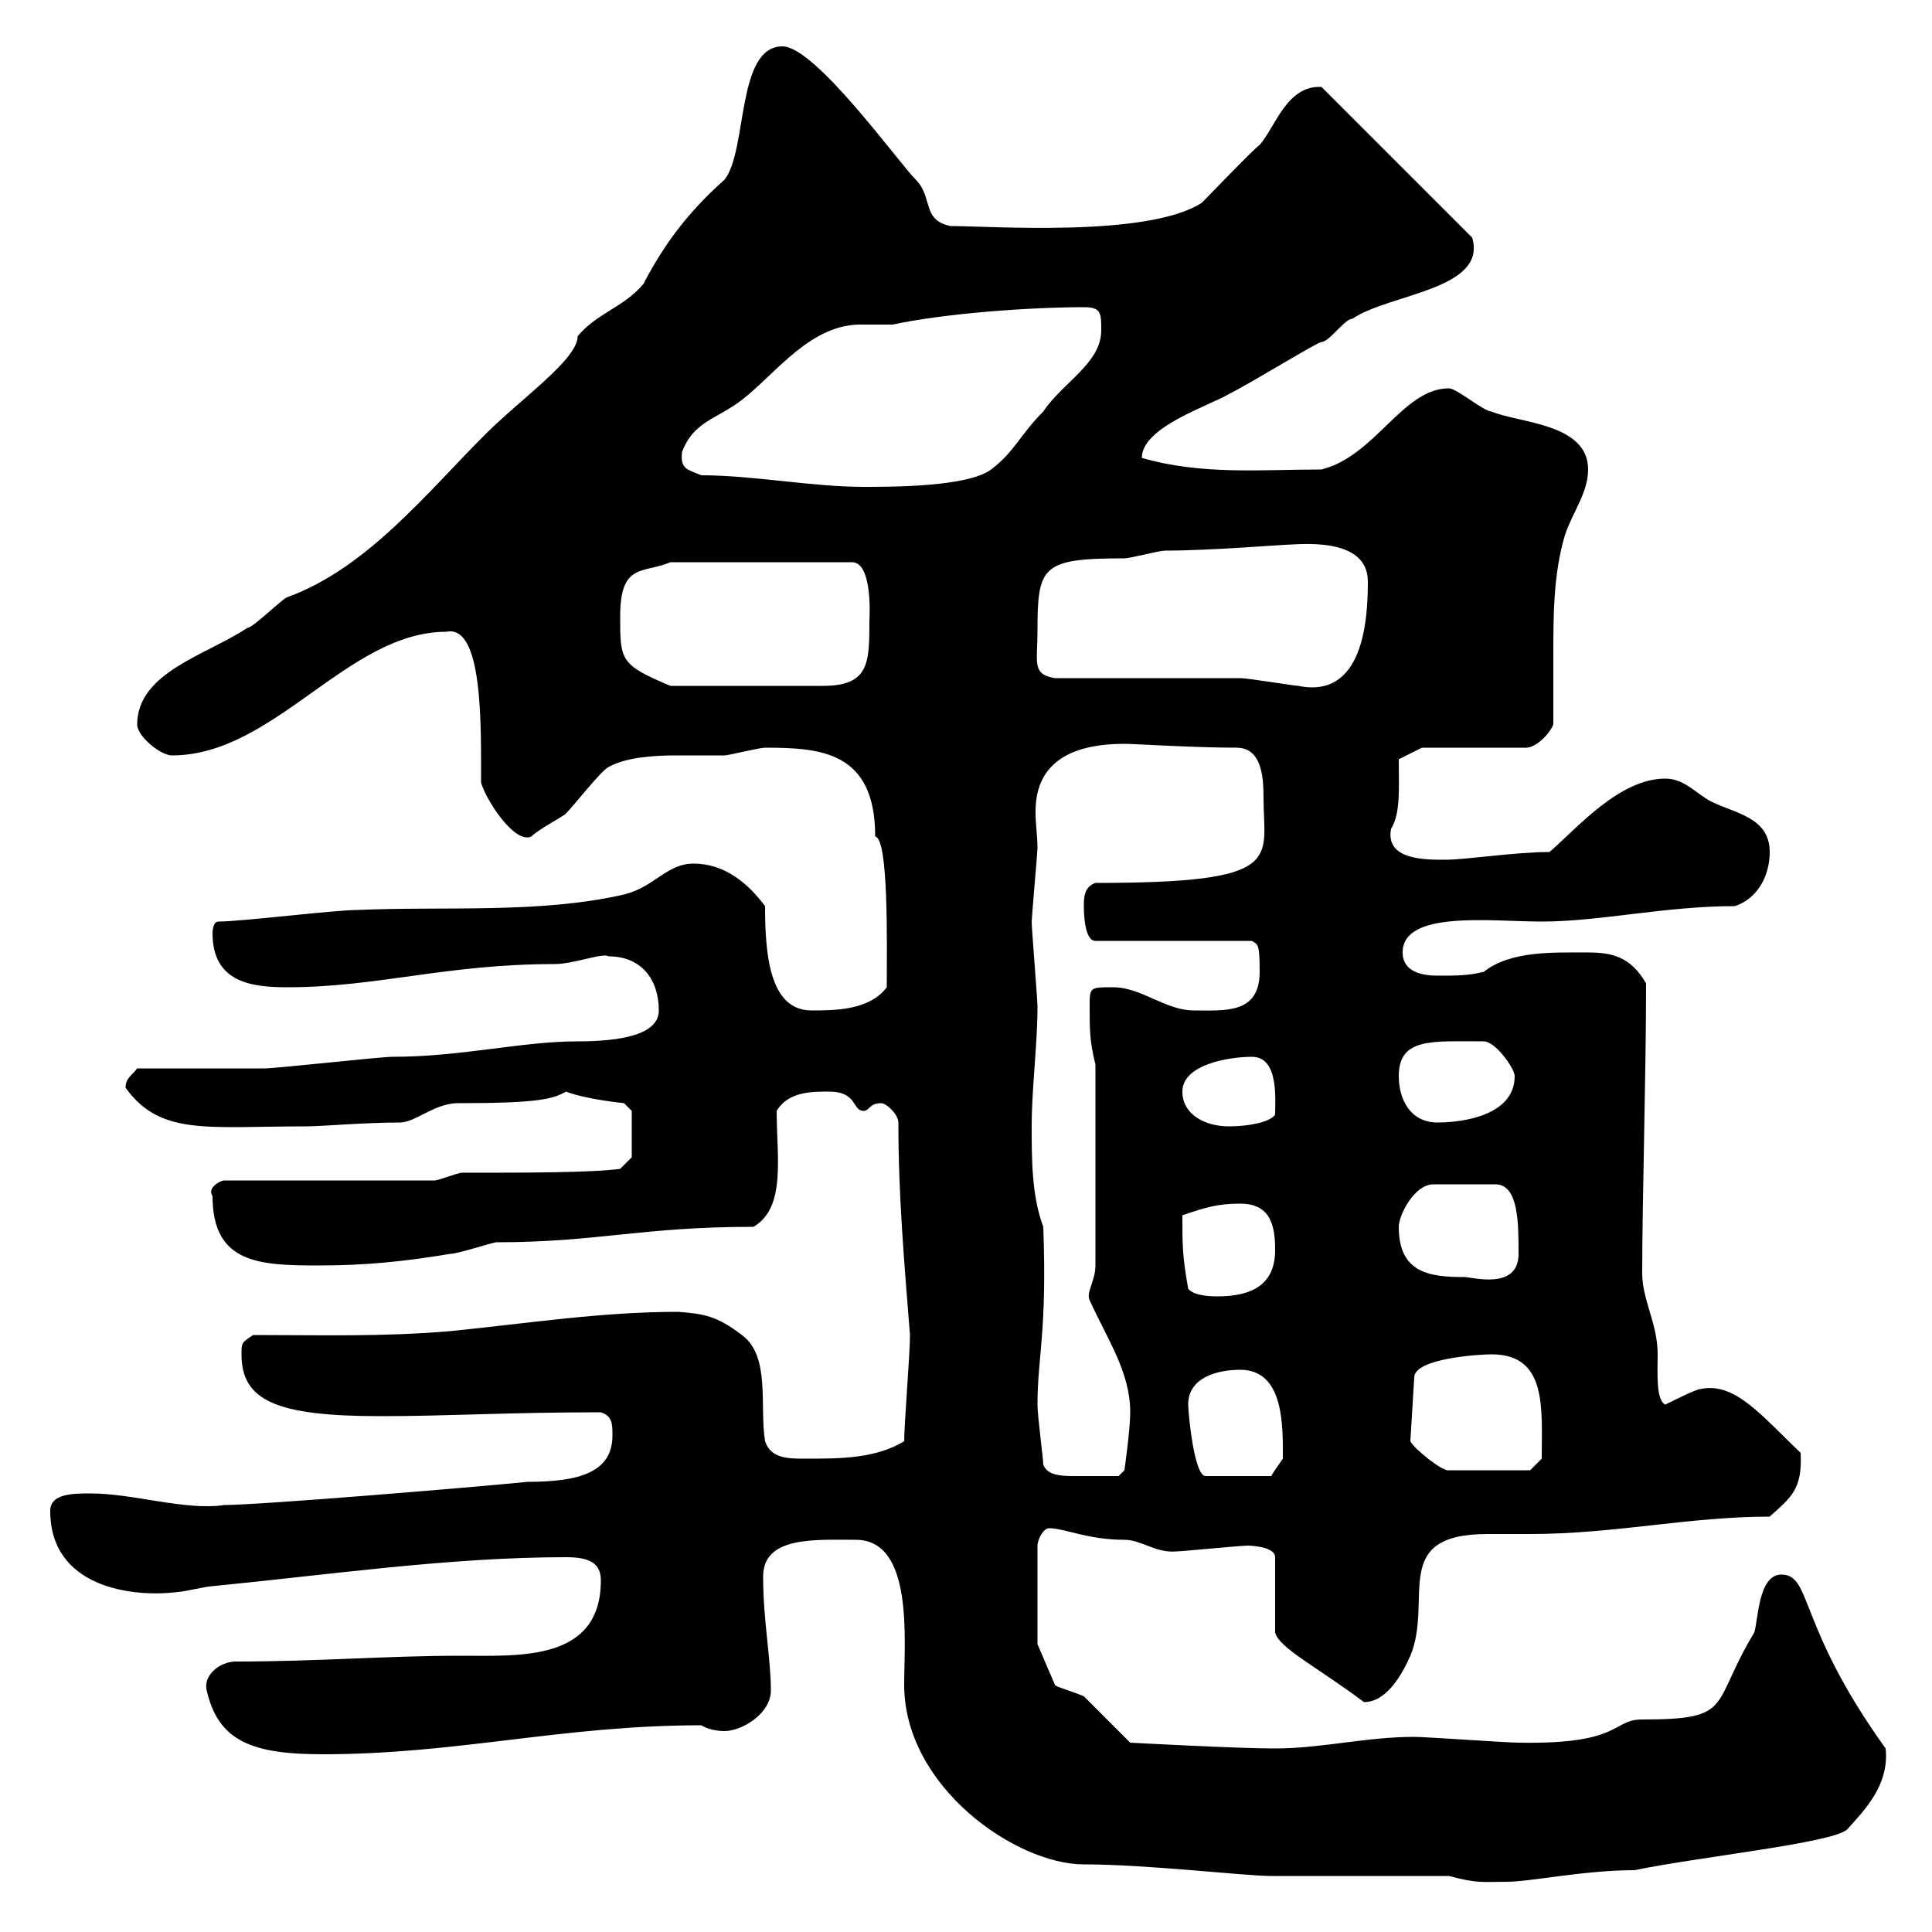 <svg xmlns="http://www.w3.org/2000/svg" xmlns:xlink="http://www.w3.org/1999/xlink" width="300" height="300"><path d="M225 291.30C229.50 292.50 230.10 292.20 234 292.20C237.60 292.20 246 290.40 253.80 290.40C264 288.30 284.40 286.20 286.80 284.10C289.50 281.10 293.40 277.20 292.80 271.50C279 252.30 281.40 244.50 276.60 244.50C273 244.50 273 251.70 272.40 253.50C265.50 264.90 269.40 267 255 267C250.20 267 252 270.90 235.80 270.60C234 270.60 221.40 269.70 219.60 269.70C212.10 269.70 205.20 271.50 198 271.50C192 271.50 175.50 270.60 175.50 270.60L168.30 263.40C166.20 262.50 163.80 261.90 163.80 261.60L161.10 255.30L161.10 240C161.10 239.10 162 237.30 162.90 237.30C165.30 237.30 168.90 239.10 174.60 239.10C177.30 239.10 179.40 241.20 182.70 240.90C183.60 240.90 192.60 240 193.80 240C193.50 240 198 240 198 241.80L198 253.50C198.60 255.90 204.60 258.90 211.80 264.30C215.40 264.30 217.80 259.80 219 257.10C222.60 248.40 215.70 238.20 231 238.20C233.10 238.20 235.20 238.20 237.60 238.20C250.80 238.20 262.20 235.50 274.80 235.50C278.10 232.50 279.90 231.30 279.60 225.60C273.60 219.90 269.40 214.50 264 215.70C263.40 215.70 259.80 217.50 258.60 218.10C257.10 217.50 257.40 213 257.40 210.30C257.40 205.50 255 201.90 255 197.70C255 186.30 255.60 167.10 255.60 152.70C253.20 148.50 250.20 147.90 246.60 147.90C241.20 147.90 234.60 147.60 230.40 150.90C228 151.50 226.20 151.50 223.20 151.50C220.80 151.50 217.80 150.90 217.80 147.90C217.80 141.30 231.60 143.10 239.40 143.10C248.40 143.10 258.60 140.70 269.40 140.70C273 139.50 274.80 135.90 274.80 132.30C274.80 126.90 269.40 126.30 265.80 124.50C263.40 123.30 261.60 120.90 258.60 120.90C251.40 120.90 244.80 128.70 240.60 132.30C235.20 132.30 227.70 133.50 224.40 133.50C221.10 133.50 215.10 133.50 216 128.70C217.50 126.30 217.20 122.40 217.20 117.90L220.80 116.10L237 116.10C238.50 116.10 240.60 114 241.20 112.50C241.20 108.90 241.20 105.30 241.20 101.70C241.20 95.70 241.20 89.10 243 83.10C244.20 79.50 246.60 76.50 246.60 72.90C246.60 65.70 235.80 65.70 231.60 63.90C230.40 63.90 226.20 60.30 225 60.30C217.80 60.30 213.60 70.80 205.20 72.90C195.90 72.90 186.60 73.80 177.30 71.10C177.30 66.30 187.80 63 190.80 61.20C194.40 59.40 204.60 53.10 205.20 53.10C206.40 53.10 208.80 49.50 210 49.50C215.70 45.60 231 45 228.60 36.90L205.20 13.50C199.80 13.20 198 19.80 195.60 22.50C194.40 23.40 188.40 29.70 186.60 31.50C178.20 36.90 153.90 35.10 147.60 35.10C143.10 34.20 144.90 30.60 142.20 27.90C139.50 25.20 126.60 7.20 121.50 7.20C114.30 7.20 116.10 23.40 112.50 27.90C106.80 33 103.20 37.80 99.90 44.10C96.90 47.70 92.70 48.60 89.70 52.20C89.70 55.80 81 61.80 75.30 67.50C66.30 76.50 57 88.20 44.70 92.70C44.10 92.70 39.30 97.50 38.40 97.50C32.10 101.70 21.30 104.40 21.30 112.50C21.30 114.30 24.90 117.30 26.70 117.30C42.60 117.30 54 98.10 69.30 98.10C75 96.90 74.70 112.50 74.70 121.50C75.30 123.90 79.80 131.10 82.50 129.90C83.70 128.70 87.30 126.90 87.90 126.30C89.10 125.10 93.30 119.70 94.50 119.10C97.20 117.60 101.40 117.30 105 117.30C107.40 117.30 109.80 117.30 112.50 117.30C113.10 117.30 117.90 116.10 118.80 116.10C127.50 116.10 135.90 116.70 135.90 129.90C138 130.20 137.70 146.40 137.70 153.30C135 156.90 129.60 156.90 126 156.90C119.40 156.90 118.80 147.90 118.80 140.70C116.10 137.10 112.50 134.10 107.70 134.10C103.50 134.10 101.70 137.70 96.90 138.90C83.70 141.90 69.30 140.70 55.50 141.30C51.90 141.30 37.50 143.10 33.90 143.10C33 143.10 33 144.90 33 144.90C33 152.70 39.30 153.30 44.70 153.30C58.50 153.30 69.30 149.70 86.10 149.70C89.10 149.70 93.60 147.90 94.50 148.50C99.60 148.50 102.30 152.10 102.30 156.90C102.30 160.80 96 161.70 89.70 161.70C81 161.70 71.70 164.10 60.90 164.10C59.10 164.10 42.90 165.90 41.10 165.90C38.40 165.90 24 165.90 21.30 165.90C20.40 167.10 19.50 167.40 19.50 168.90C24.90 176.40 32.10 174.90 47.70 174.90C49.80 174.90 56.70 174.30 62.10 174.30C64.50 174.30 67.50 171.30 71.10 171.30C83.40 171.30 85.80 170.70 87.90 169.50C90.90 170.70 96.90 171.30 96.90 171.30L98.10 172.50L98.10 179.70L96.30 181.50C91.80 182.10 81.60 182.10 71.70 182.10C71.10 182.10 68.10 183.30 67.50 183.30L34.80 183.30C34.20 183.30 32.10 184.50 33 185.70C33 196.20 40.20 196.50 49.50 196.50C56.70 196.50 62.70 195.90 69.90 194.70C71.10 194.70 76.50 192.90 77.10 192.90C92.70 192.90 99.60 190.50 117 190.50C122.10 187.50 120.60 179.70 120.60 172.50C122.40 169.50 126 169.50 128.70 169.50C133.20 169.50 132.30 172.50 134.10 172.50C135 172.50 135 171.30 136.80 171.30C137.70 171.30 139.50 173.10 139.50 174.30C139.50 185.70 140.40 195.90 141.30 207.30C141.30 210.30 140.40 221.10 140.40 223.80C135.90 226.50 130.50 226.50 125.10 226.50C122.40 226.50 119.70 226.50 118.80 223.80C117.90 218.40 119.70 210.60 115.20 207.30C111.30 204.30 109.20 204 105.30 203.70C93.30 203.70 81.90 205.50 69.90 206.70C59.10 207.60 50.10 207.30 39.30 207.30C37.50 208.50 37.50 208.50 37.50 210.30C37.50 217.50 42.90 219.90 59.10 219.90C69.60 219.90 78.90 219.30 93.30 219.30C95.10 219.90 95.10 221.10 95.10 222.90C95.10 228.60 90 230.10 81.90 230.10C72.90 231 40.20 233.70 34.80 233.70C28.80 234.60 20.70 231.90 14.10 231.90C11.40 231.90 7.80 231.90 7.80 234.60C7.80 246.60 20.70 248.10 27.60 247.20C28.50 247.20 32.10 246.30 33 246.30C51.30 244.50 69.90 241.80 87.90 241.80C91.50 241.80 93.30 242.70 93.30 245.40C93.30 258 80.70 257.10 71.70 257.10C60 257.10 49.50 258 36.60 258C34.20 258 31.50 260.10 32.10 262.50C33.90 270.30 39 272.40 50.10 272.40C71.10 272.40 87.30 267.90 108.90 267.90C109.80 268.50 111.30 268.80 112.50 268.80C115.20 268.80 119.70 266.10 119.70 262.50C119.70 257.40 118.50 251.70 118.50 244.80C118.50 238.50 126.60 239.10 132.90 239.10C141.90 239.10 140.40 254.70 140.40 261.60C140.40 277.50 157.80 289.50 168.30 289.50C178.20 289.50 193.20 291.30 197.40 291.30C201.60 291.30 220.80 291.30 225 291.30ZM162 227.40C162 226.50 161.10 219.90 161.10 218.10C161.10 210.60 162.60 207 162 190.50C160.20 185.70 160.20 180 160.20 174.90C160.20 168.90 161.10 162.30 161.10 156.30C161.10 155.10 160.20 144.30 160.20 143.10C160.20 142.50 161.10 132.30 161.10 131.70C161.10 129.90 160.80 128.10 160.80 126C160.80 117.90 167.10 115.50 174.60 115.50C176.10 115.50 185.40 116.10 192 116.10C195.90 116.10 196.20 120.60 196.20 123.90C196.20 133.50 199.80 137.10 170.10 137.10C168.30 137.70 168.30 139.50 168.30 140.70C168.30 141.30 168.30 146.10 170.10 146.10L194.40 146.10C195.30 146.70 195.60 146.40 195.60 150.90C195.60 157.50 190.20 156.90 185.40 156.90C180.90 156.90 177.30 153.30 172.80 153.30C169.20 153.30 169.20 153.30 169.20 156.30C169.20 159.90 169.20 161.70 170.10 165.30L170.10 196.50C170.10 198.90 168.60 200.70 169.20 201.90C171.90 207.90 175.50 213 175.50 219.30C175.50 222 174.60 228.30 174.60 228.30L173.70 229.20C172.50 229.20 169.80 229.20 167.10 229.20C165 229.20 162.60 229.20 162 227.40ZM184.50 218.10C184.50 213.90 189 212.70 192.60 212.70C199.50 212.70 199.20 221.70 199.20 226.50C198.60 227.40 197.70 228.60 197.40 229.20L187.20 229.20C185.40 229.20 184.50 219.30 184.50 218.10ZM219 223.80L219.60 213.90C219.60 210.90 229.80 210.30 231.60 210.30C240.30 210.30 239.40 218.70 239.40 226.50L237.60 228.30L225 228.30C224.10 228.60 219.60 225 219 223.80ZM184.50 200.10C183.60 195 183.60 193.50 183.60 188.70C187.20 187.50 189 186.90 192.60 186.90C197.40 186.90 198 190.50 198 194.10C198 199.50 194.40 201.30 189 201.30C188.40 201.30 185.40 201.30 184.50 200.10ZM217.20 190.50C217.20 188.70 219.60 183.90 222.60 183.90L232.20 183.90C235.80 183.90 235.80 189.90 235.80 194.70C235.80 200.40 228.60 198.30 227.40 198.30C222 198.30 217.20 197.70 217.20 190.50ZM183.60 169.50C183.60 165.30 190.80 164.10 194.40 164.10C198.60 164.10 198 170.70 198 173.10C197.10 174.30 193.80 174.90 190.80 174.90C187.20 174.90 183.60 173.10 183.60 169.50ZM217.20 167.10C217.20 161.10 222.30 161.70 230.40 161.70C232.20 161.70 235.20 165.90 235.20 167.10C235.20 173.10 227.40 174.30 223.20 174.30C219 174.30 217.20 170.70 217.20 167.10ZM96.30 95.70C96.30 87.30 99.90 89.10 104.10 87.30L132.30 87.30C135.60 87.30 135 96.30 135 96.30C135 102.90 135 106.50 127.80 106.50L104.10 106.50C96.30 103.20 96.30 102.60 96.30 95.70ZM163.80 105.30C160.20 104.70 161.10 102.90 161.10 98.10C161.10 87.90 161.70 86.70 174.60 86.70C175.50 86.70 180 85.50 180.90 85.50C187.80 85.50 198.90 84.60 199.50 84.60C201.30 84.60 212.40 83.10 212.40 90.30C212.40 96 211.80 108.60 201.60 106.50C201 106.50 193.80 105.30 192.60 105.30C188.40 105.30 168.30 105.30 163.80 105.30ZM108.90 73.80C106.80 72.90 105.60 72.90 105.90 70.20C107.70 65.40 111.30 65.10 115.20 62.10C120.60 57.90 126 50.10 134.10 50.40C135.60 50.40 136.80 50.40 138.60 50.40C147 48.60 160.20 47.70 168.30 47.70C171 47.70 171 48.60 171 51.30C171 56.40 165 59.40 162 63.90C158.40 67.50 157.50 70.20 153.90 72.90C150.30 75.60 138.60 75.60 134.10 75.60C126 75.60 117 73.80 108.90 73.80Z"/></svg>
